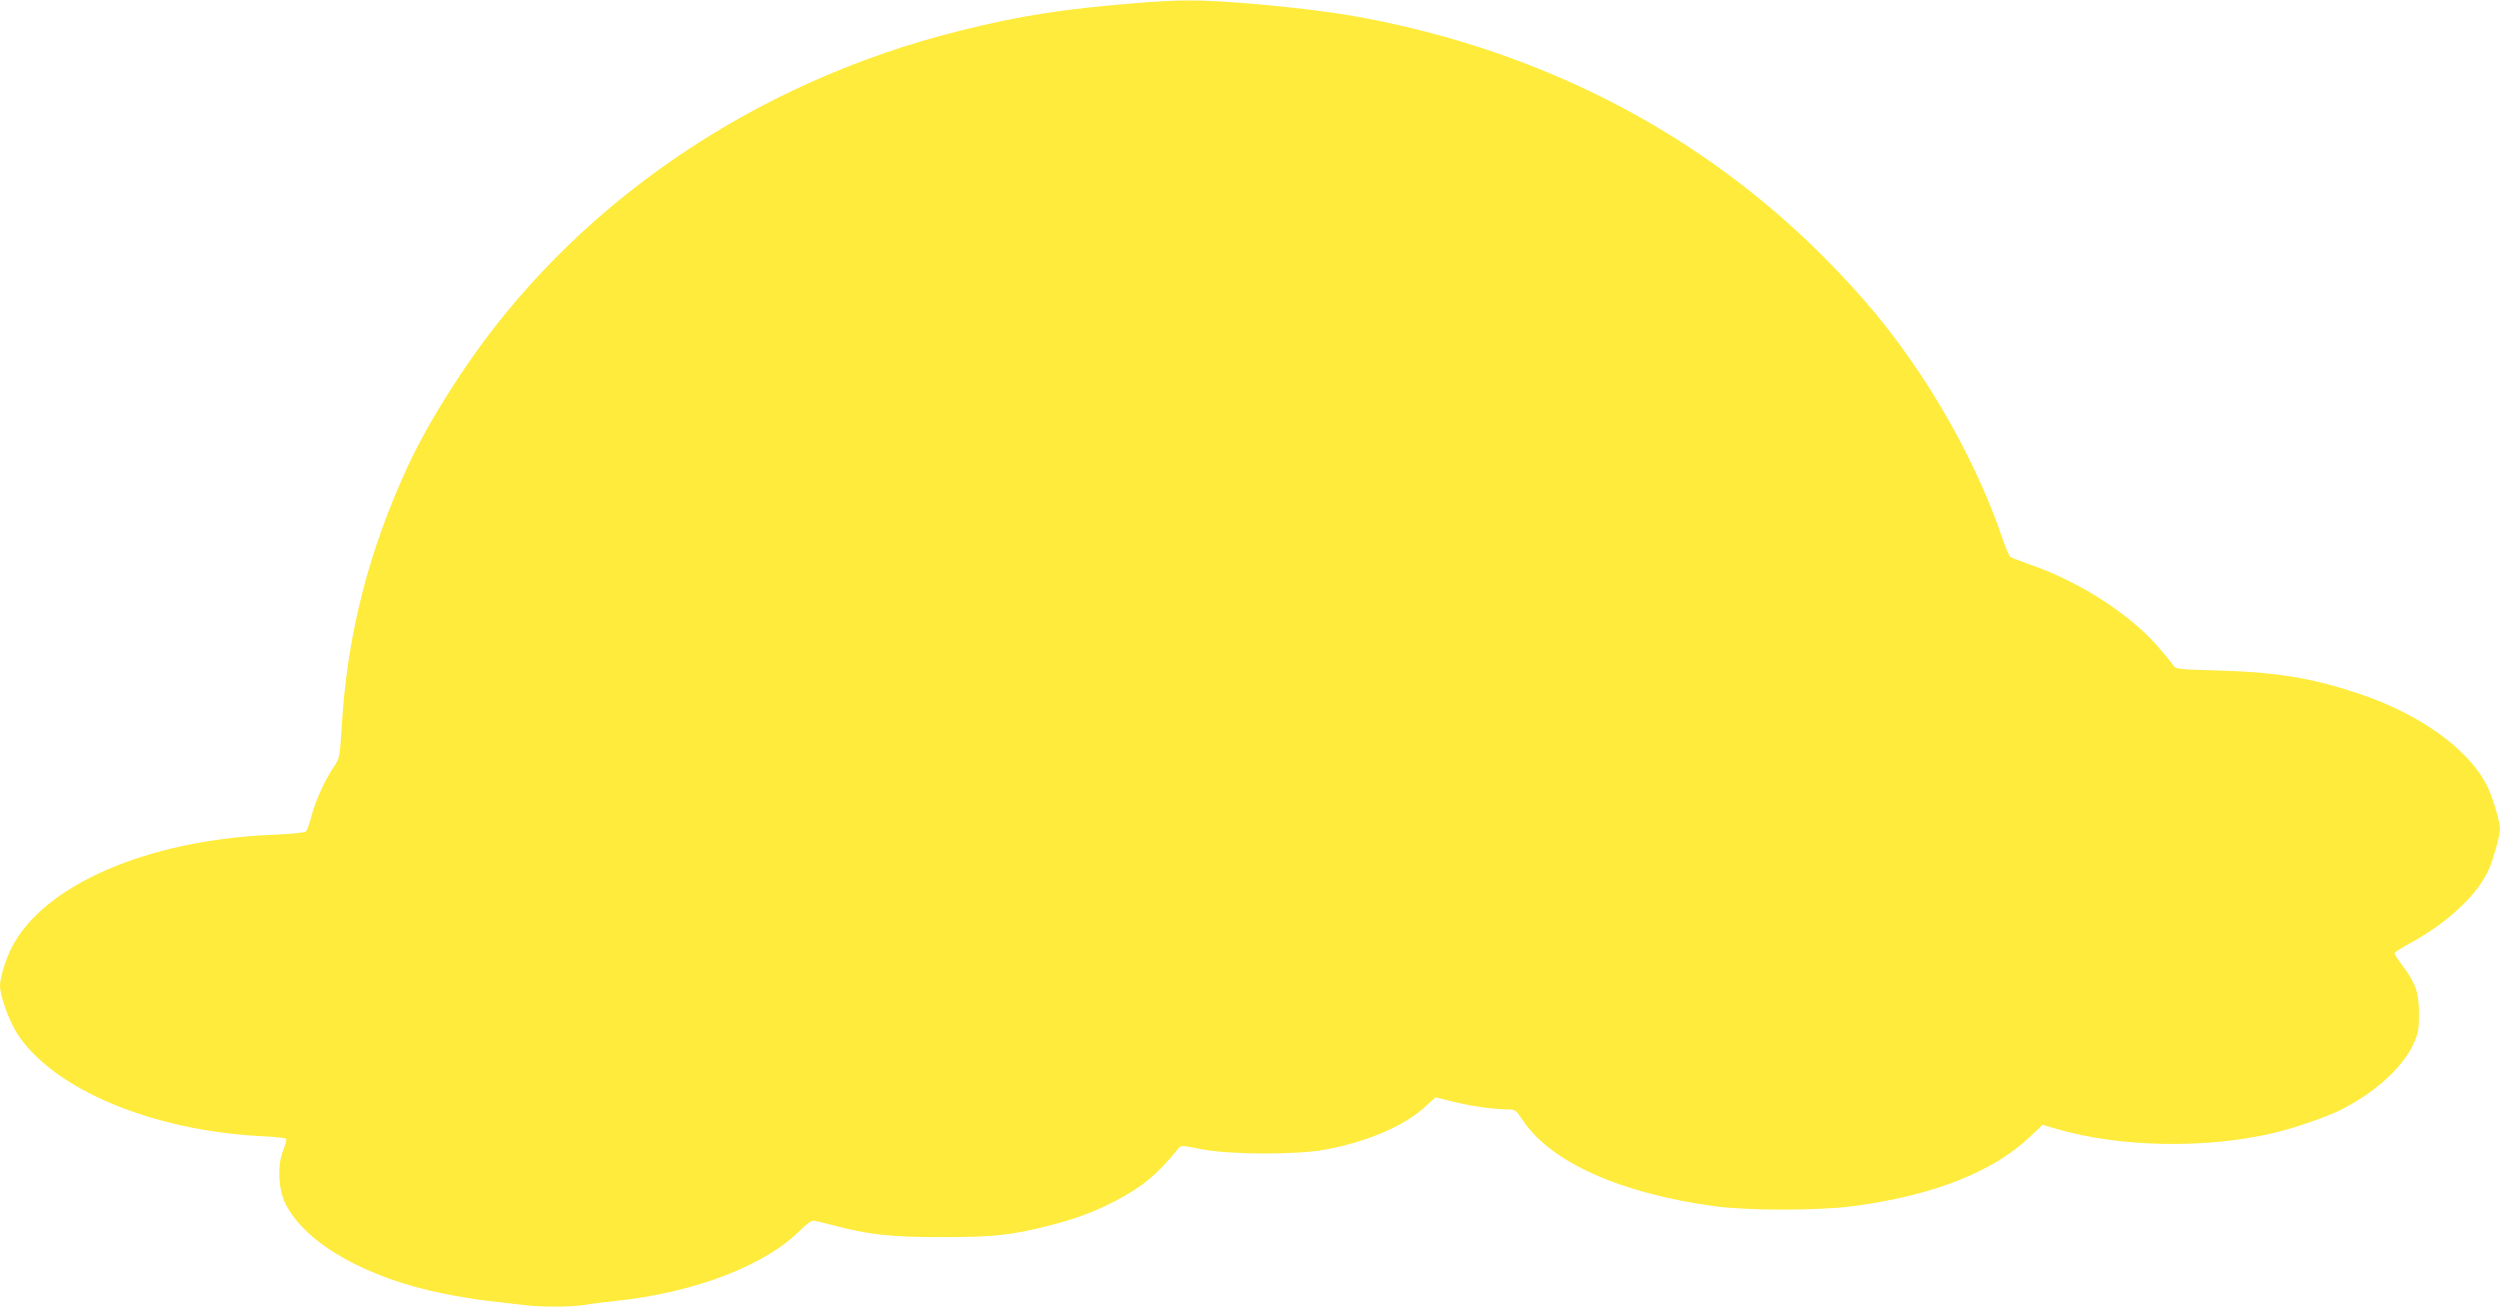 <?xml version="1.0" standalone="no"?>
<!DOCTYPE svg PUBLIC "-//W3C//DTD SVG 20010904//EN"
 "http://www.w3.org/TR/2001/REC-SVG-20010904/DTD/svg10.dtd">
<svg version="1.0" xmlns="http://www.w3.org/2000/svg"
 width="1280pt" height="669pt" viewBox="0 0 1280 669"
 preserveAspectRatio="xMidYMid meet">
<g transform="translate(0,669) scale(0.1,-0.1)"
fill="#ffeb3b" stroke="none">
<path d="M5815 6674 c-370 -30 -590 -64 -895 -140 -1069 -265 -1992 -900
-2564 -1764 -113 -170 -202 -326 -267 -465 -201 -433 -311 -863 -339 -1328
-10 -163 -11 -170 -40 -212 -45 -65 -95 -175 -115 -252 -10 -38 -22 -73 -27
-79 -5 -7 -72 -14 -170 -18 -644 -26 -1178 -258 -1340 -581 -30 -59 -58 -152
-58 -192 0 -52 47 -183 90 -248 184 -282 690 -494 1247 -522 68 -3 126 -10
129 -14 2 -4 -5 -31 -17 -61 -30 -75 -24 -201 14 -274 103 -202 414 -378 807
-457 69 -14 170 -31 225 -37 55 -6 133 -15 173 -20 93 -13 248 -13 326 -1 34
6 108 15 166 21 401 43 763 183 940 364 25 25 53 46 62 46 10 0 50 -9 90 -20
192 -51 309 -65 573 -64 267 0 354 10 547 59 137 35 228 69 340 127 138 72
212 134 319 265 16 20 17 20 115 0 139 -29 492 -31 639 -3 215 40 403 120 510
218 l55 50 83 -21 c92 -23 207 -40 279 -41 46 0 48 -1 84 -55 142 -215 502
-376 984 -441 171 -23 528 -23 704 0 411 54 721 175 912 358 l62 59 68 -20
c324 -96 771 -104 1119 -21 99 23 272 83 339 117 173 87 314 214 370 332 28
60 31 75 31 161 0 108 -16 155 -85 247 -22 29 -40 56 -40 62 0 5 35 28 78 51
196 106 353 254 408 386 23 55 54 169 54 199 0 40 -38 165 -67 223 -96 189
-346 368 -660 472 -237 79 -421 109 -715 117 -211 6 -218 7 -232 28 -8 12 -42
54 -76 93 -144 167 -403 334 -655 421 -50 18 -95 35 -101 39 -7 4 -26 50 -44
102 -91 269 -242 569 -415 830 -151 227 -295 401 -504 611 -625 624 -1418
1038 -2330 1214 -170 33 -393 60 -643 80 -227 17 -321 17 -543 -1z"/>
</g>
</svg>
